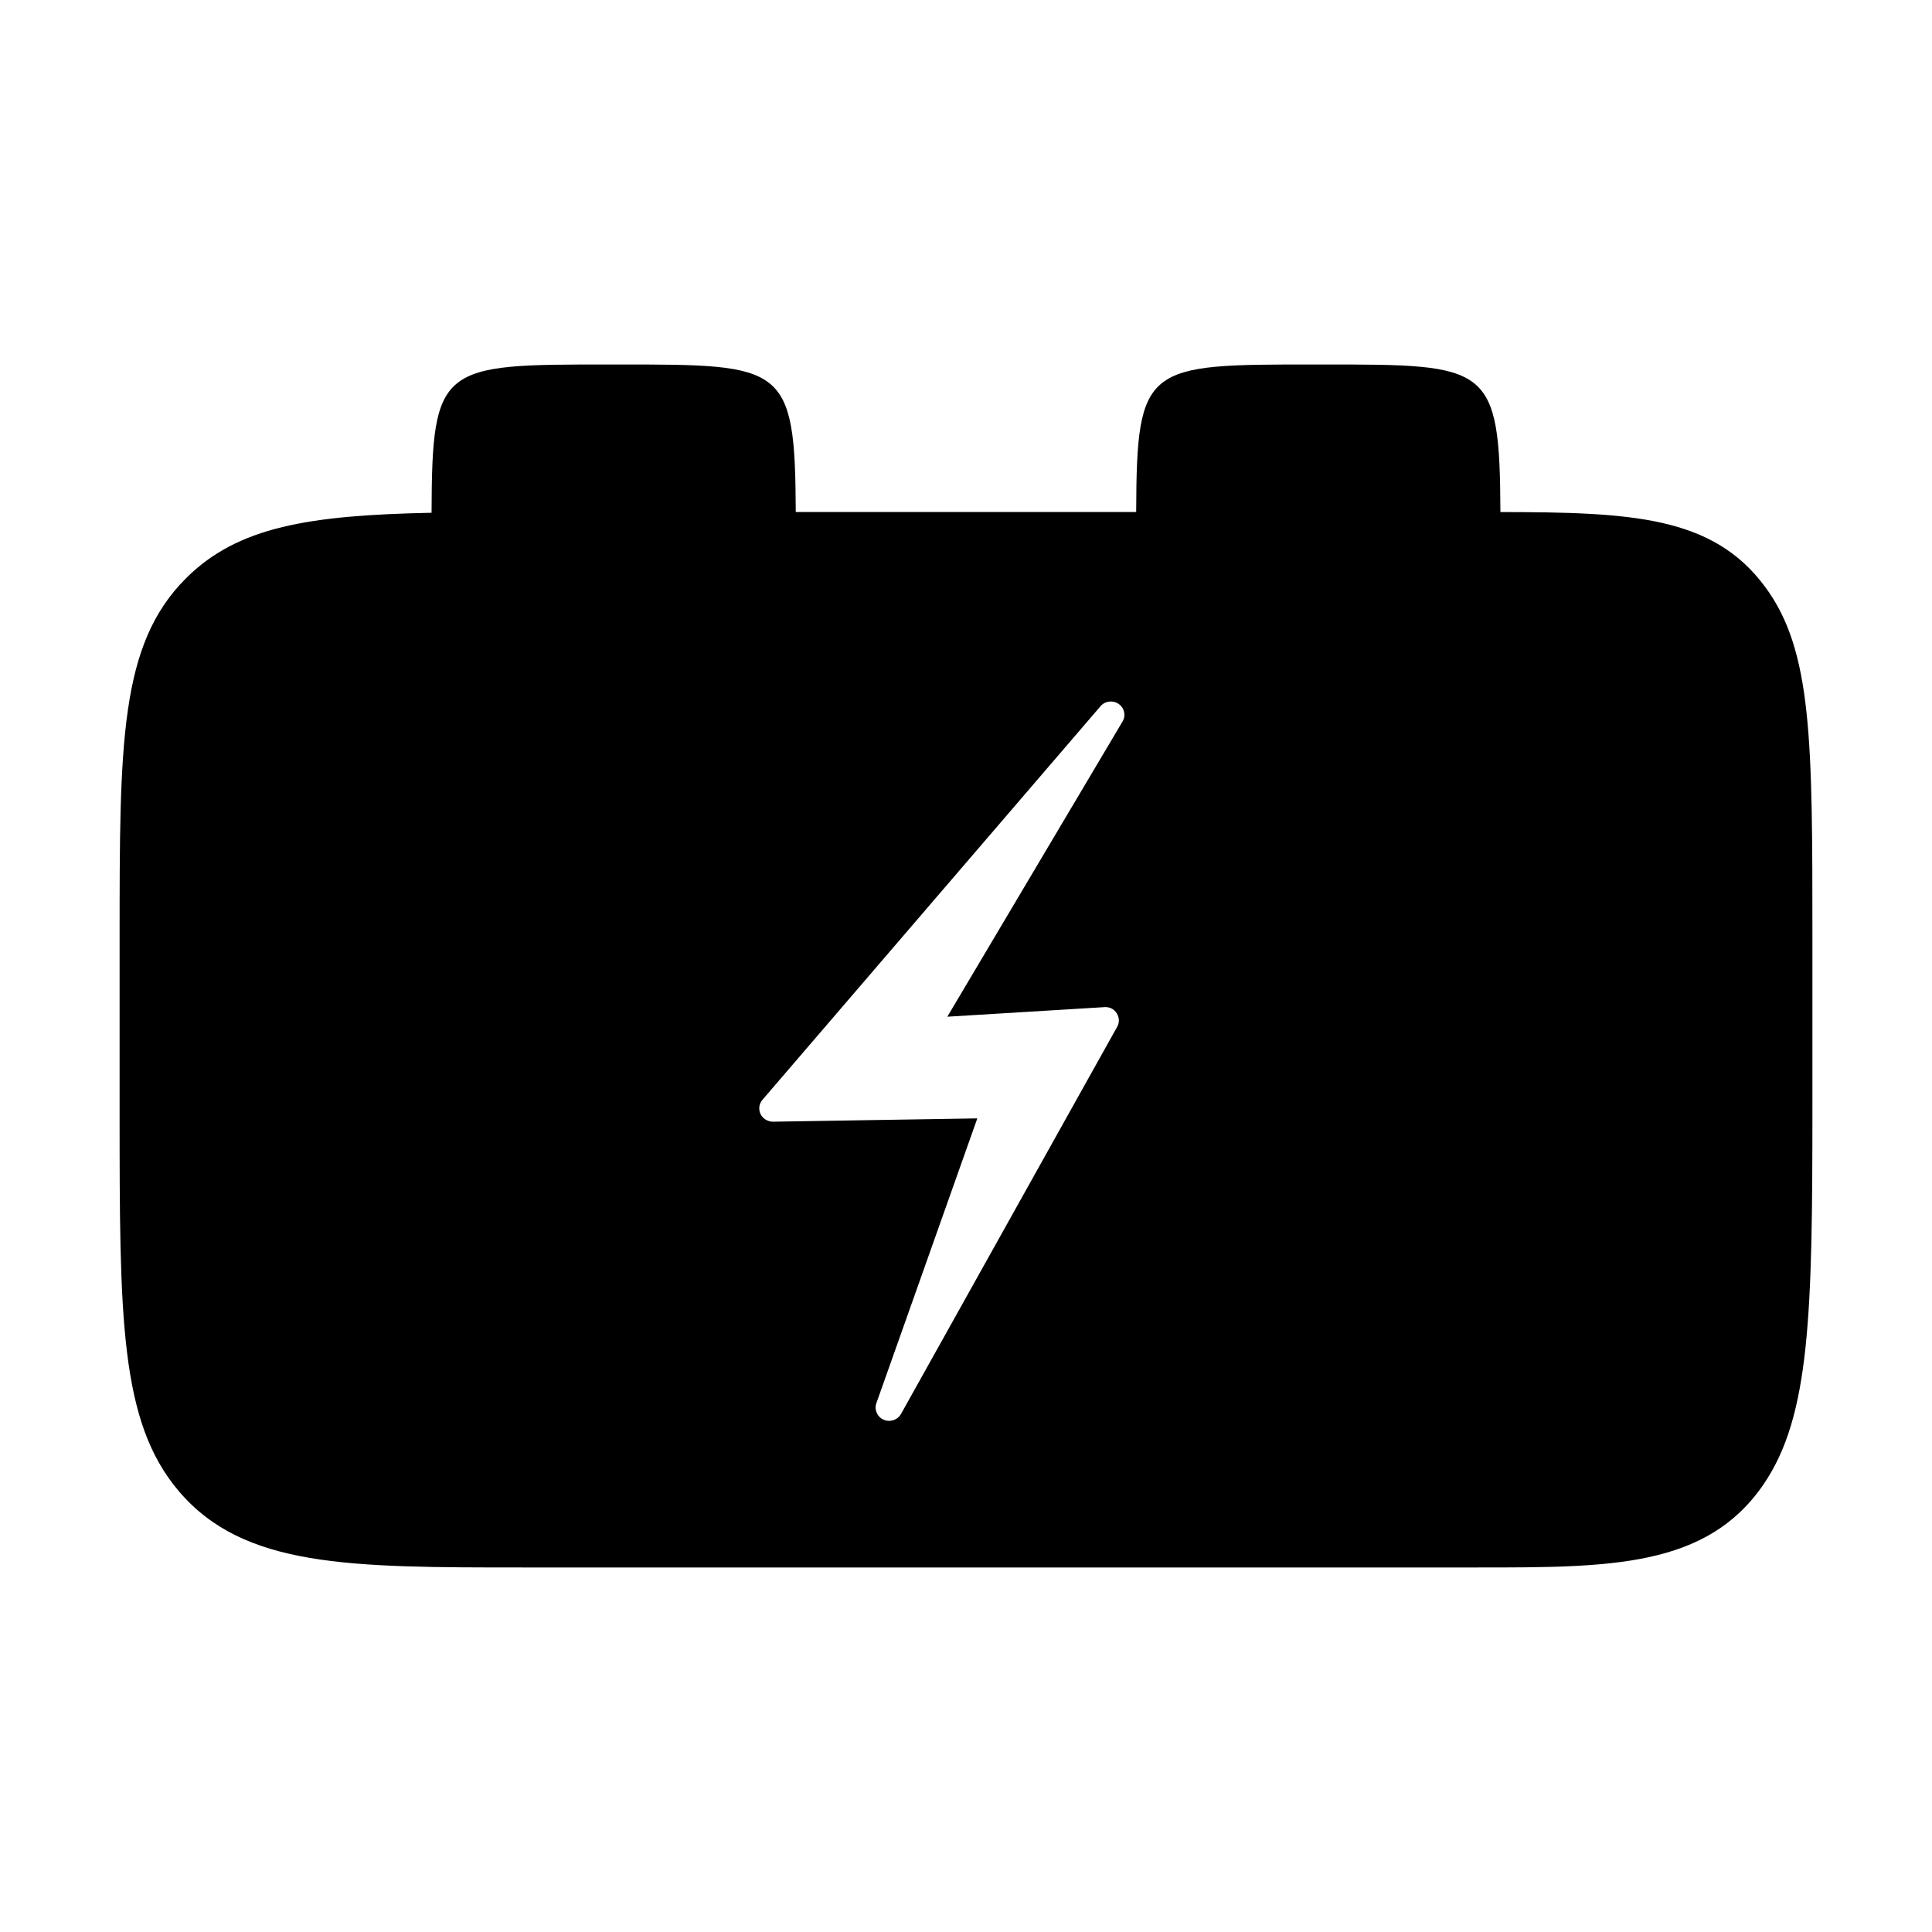 <?xml version="1.0" encoding="UTF-8"?>
<!-- Uploaded to: SVG Repo, www.svgrepo.com, Generator: SVG Repo Mixer Tools -->
<svg fill="#000000" width="800px" height="800px" version="1.1" viewBox="144 144 512 512" xmlns="http://www.w3.org/2000/svg">
 <path d="m611.77 299.52c-13.871-18.766-35.371-19.77-70.145-19.824-0.176-39.074-3.027-39.105-46.941-39.105h-2.637c-44.402 0-46.82 0.023-46.949 39.102h-90.211c-0.18-39.074-3.031-39.102-46.945-39.102h-2.625c-44.488 0-46.828 0.031-46.949 39.297-32.375 0.66-51.348 3.652-65.082 17.367-17.59 17.566-17.59 43.621-17.59 95.512v45.359c0 54.961 0 82.559 15.668 101.02 17.188 20.25 45.082 20.25 91.305 20.25h252.98c35.172 0 60.582 0 75.652-21.945 12.461-18.141 13.008-45.402 13.008-100.45v-44.594c-0.004-52.141-0.004-75.941-12.535-92.891zm-170.28 35.68-46.438 78.238 41.648-2.539c1.441-0.09 2.551 0.551 3.25 1.629 0.699 1.09 0.746 2.449 0.121 3.578l-57.297 102.61c-0.648 1.152-1.875 1.824-3.148 1.824-0.48 0-0.977-0.086-1.445-0.297-1.707-0.746-2.551-2.656-1.934-4.383l26.754-75.477-54.148 0.879c-1.379-0.016-2.684-0.766-3.289-2.012-0.605-1.254-0.418-2.731 0.492-3.785l89.594-104.31c1.188-1.41 3.305-1.652 4.812-0.598 1.52 1.047 1.973 3.066 1.027 4.644z"/>
</svg>